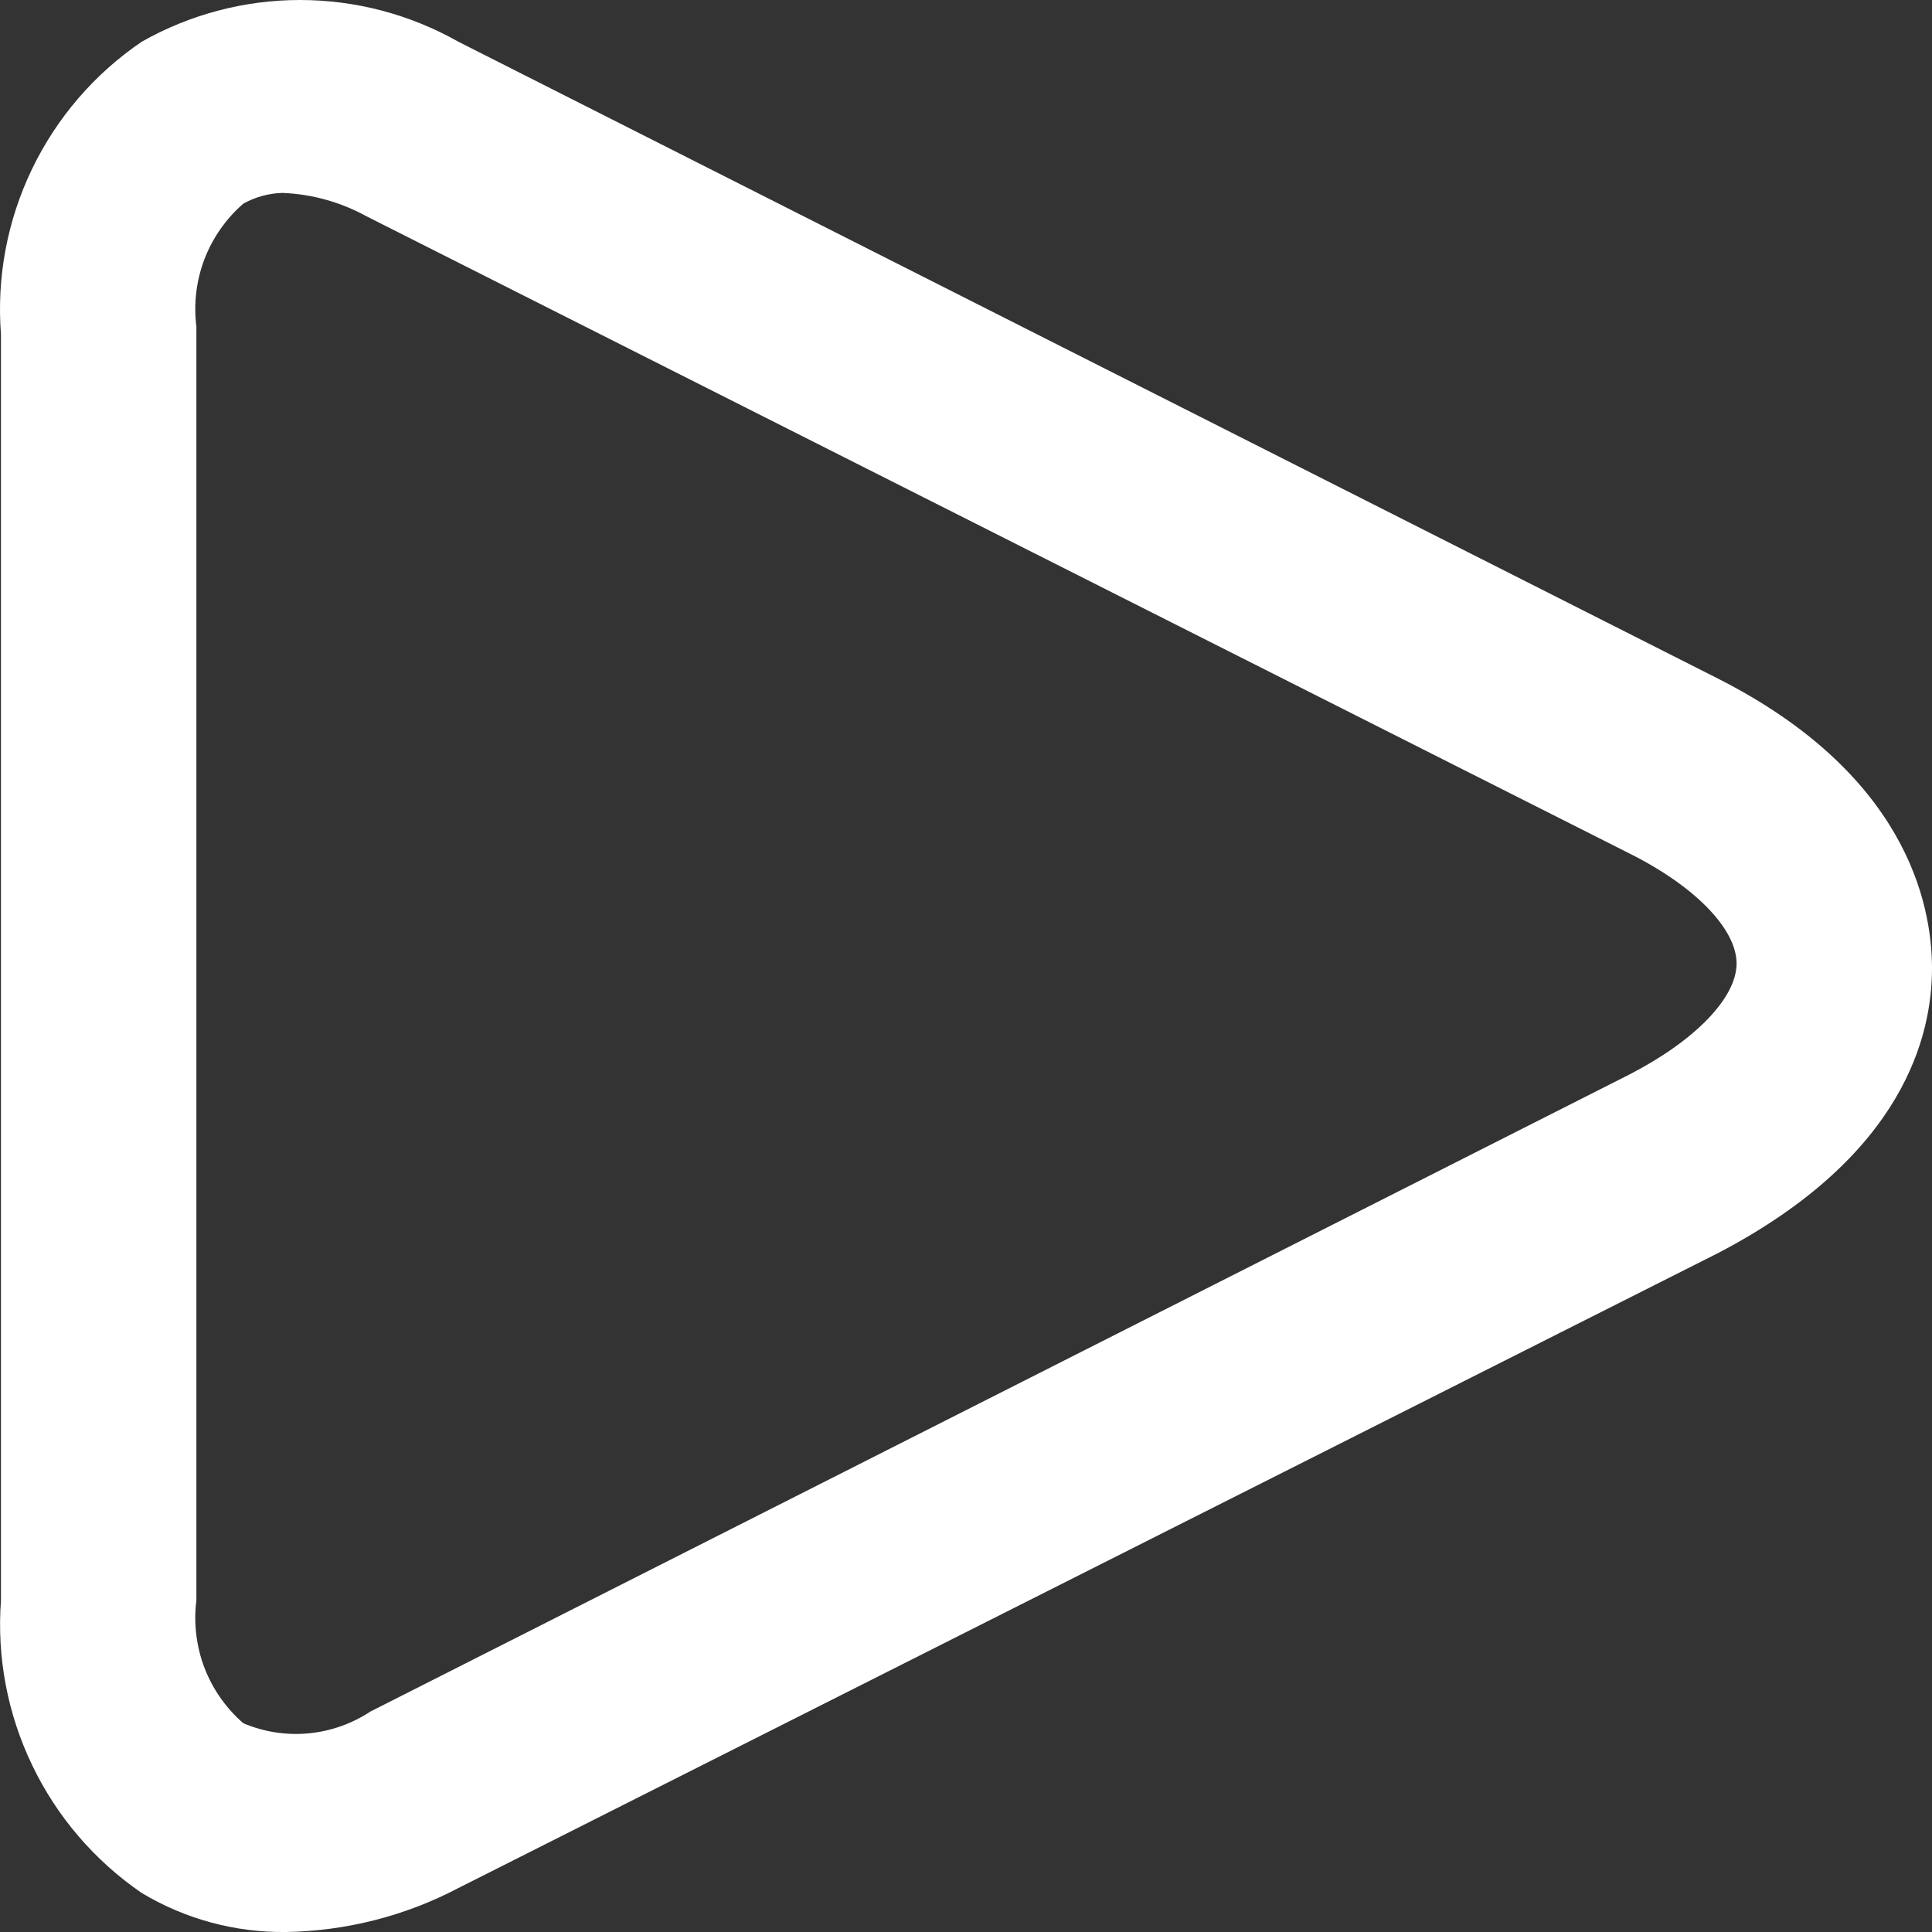 <svg width="20" height="20" viewBox="0 0 20 20" fill="none" xmlns="http://www.w3.org/2000/svg">
<rect x="0" y="0" width="20" height="20" fill="#333333" stroke="none"/>
<path d="M17.785 7.025L4.745 0.432C4.245 0.149 3.68 0 3.106 0C2.531 0 1.966 0.149 1.467 0.432C0.978 0.764 0.587 1.219 0.331 1.751C0.075 2.283 -0.036 2.873 0.01 3.461L0.01 16.567C-0.034 17.155 0.078 17.744 0.334 18.275C0.589 18.807 0.98 19.262 1.467 19.596C1.918 19.867 2.437 20.007 2.964 20C3.585 19.989 4.195 19.834 4.745 19.545L17.785 12.972C19.717 11.963 20 10.711 20 10.024C20 9.338 19.717 8.005 17.785 7.025ZM16.864 11.125L3.834 17.718C3.642 17.845 3.421 17.922 3.192 17.944C2.962 17.965 2.731 17.929 2.519 17.839C2.339 17.683 2.201 17.485 2.116 17.264C2.032 17.042 2.003 16.802 2.033 16.567L2.033 3.38C2.003 3.145 2.032 2.905 2.116 2.684C2.201 2.462 2.339 2.264 2.519 2.108C2.643 2.039 2.782 2.001 2.924 1.997C3.229 2.009 3.526 2.092 3.794 2.239L16.864 8.833C17.552 9.176 17.977 9.62 17.977 9.974C17.977 10.327 17.552 10.771 16.864 11.125Z" fill="white"/>
</svg>
